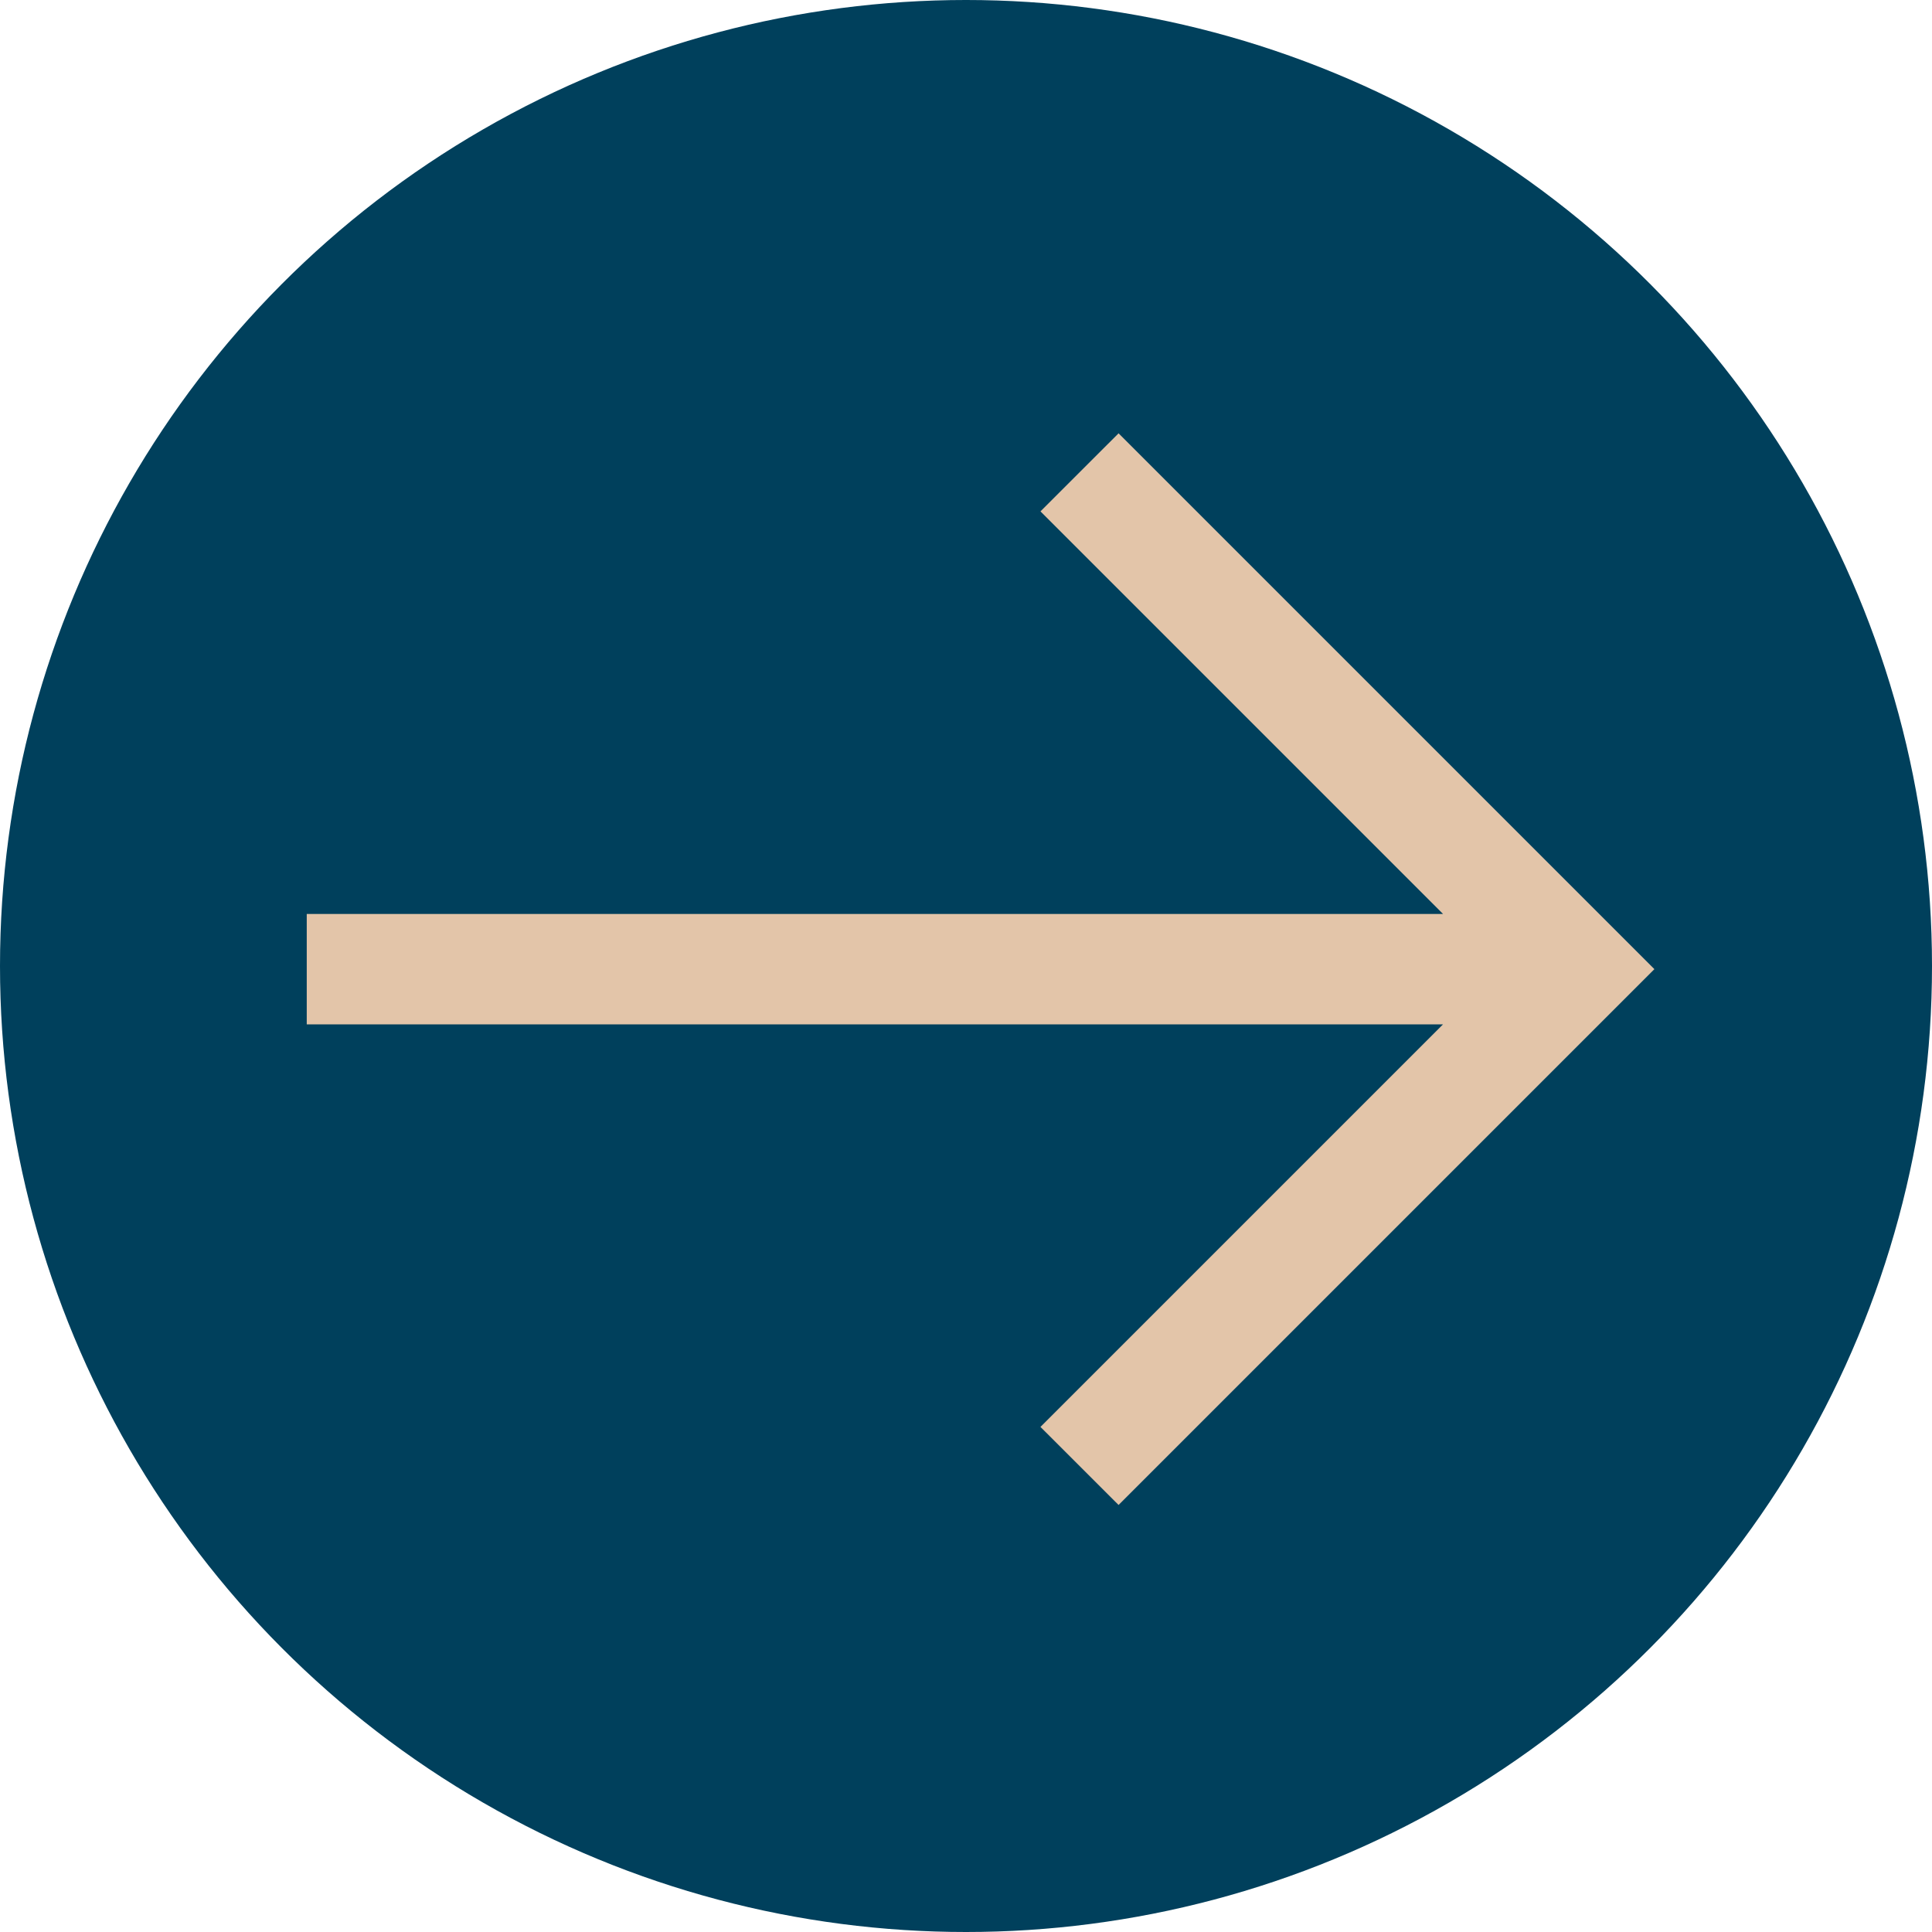 <?xml version="1.0" encoding="UTF-8"?> <svg xmlns="http://www.w3.org/2000/svg" width="35" height="35" viewBox="0 0 35 35" fill="none"> <circle cx="17.5" cy="17.5" r="17.5" fill="#00405C"></circle> <path fill-rule="evenodd" clip-rule="evenodd" d="M26.142 18.557H5.557V16.557H26.142L18.849 9.264L20.264 7.85L29.971 17.557L20.264 27.264L18.849 25.85L26.142 18.557Z" fill="#E3C5A9"></path> </svg> 